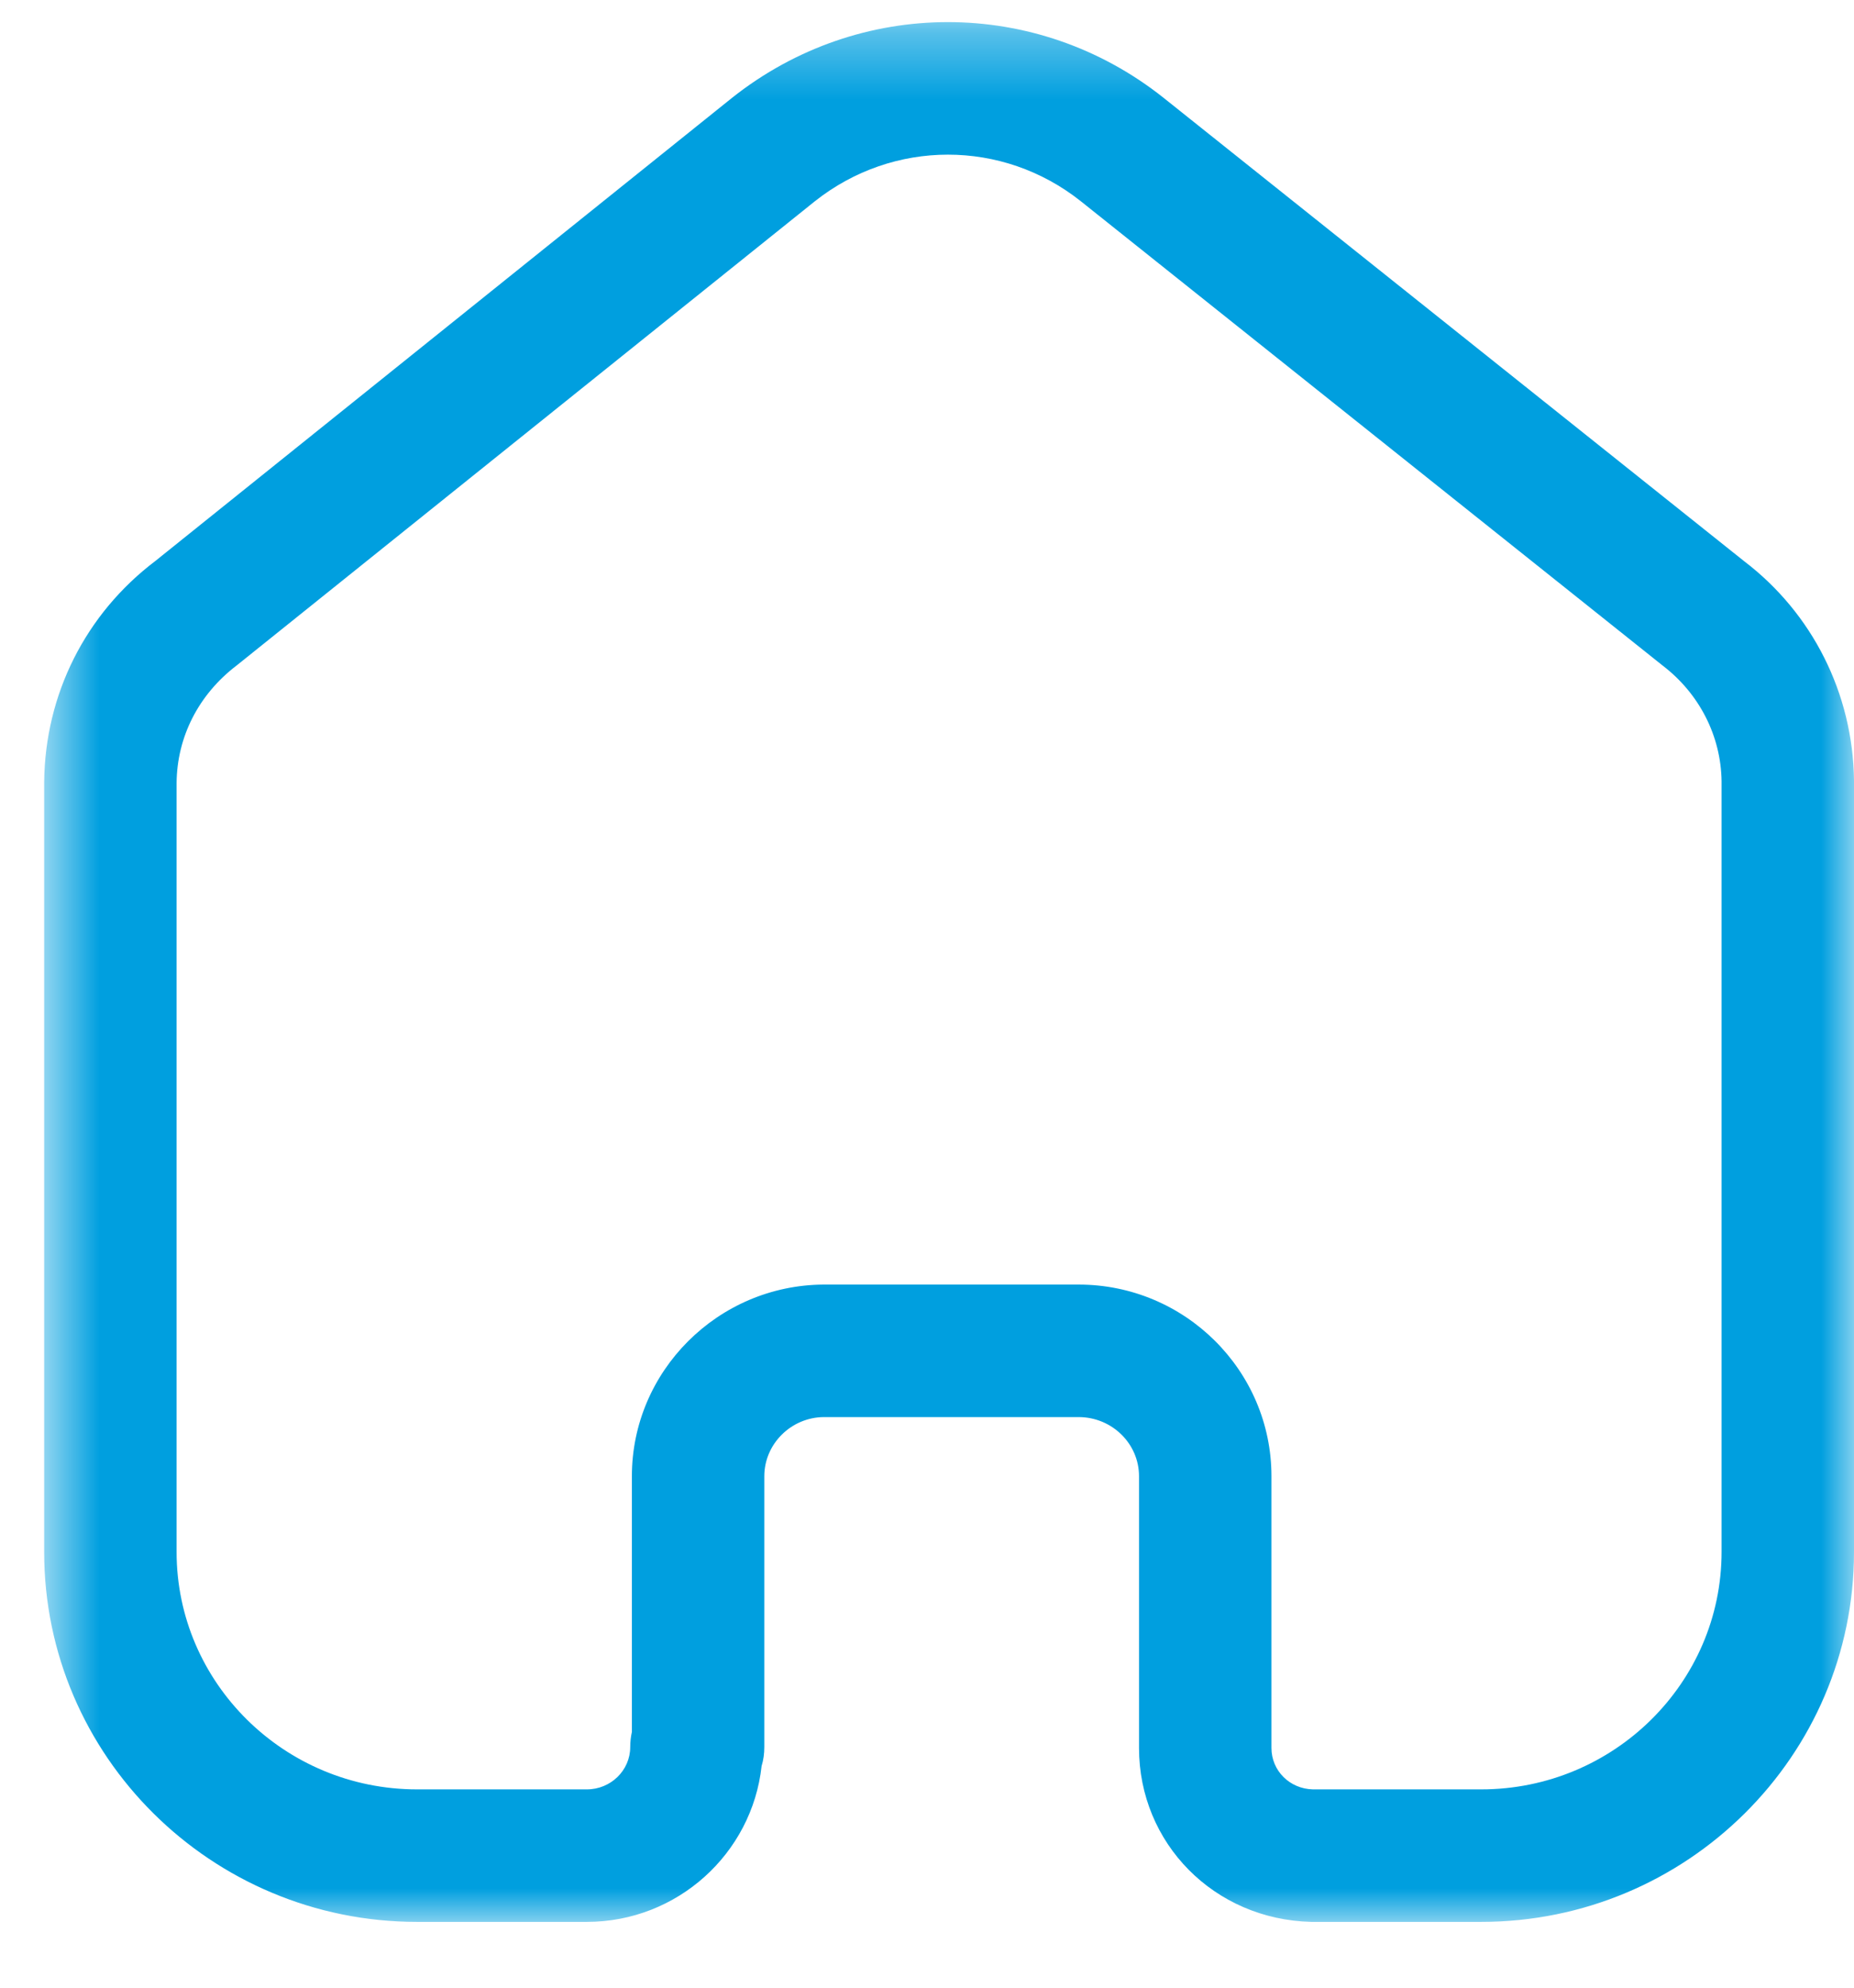 <?xml version="1.0" encoding="UTF-8"?>
<svg xmlns="http://www.w3.org/2000/svg" width="28" height="30" viewBox="0 0 28 30" fill="none">
  <mask id="mask0_825_60675" style="mask-type:alpha" maskUnits="userSpaceOnUse" x="0" y="0" width="28" height="30">
    <path fill-rule="evenodd" clip-rule="evenodd" d="M0.667 0.334H28V29.007H0.667V0.334Z" fill="white"></path>
  </mask>
  <g mask="url(#mask0_825_60675)">
    <path fill-rule="evenodd" clip-rule="evenodd" d="M16.29 19.388C17.895 19.388 19.202 20.686 19.202 22.28V26.382C19.202 26.724 19.476 26.999 19.828 27.007H22.37C24.372 27.007 26 25.399 26 23.423V11.791C25.991 11.111 25.667 10.471 25.111 10.046L16.32 3.035C15.14 2.1 13.49 2.1 12.306 3.038L3.575 10.043C2.998 10.482 2.674 11.122 2.667 11.814V23.423C2.667 25.399 4.295 27.007 6.298 27.007H8.863C9.224 27.007 9.518 26.72 9.518 26.368C9.518 26.291 9.527 26.214 9.543 26.14V22.28C9.543 20.695 10.842 19.399 12.435 19.388H16.29ZM22.37 29.007H19.804C18.335 28.972 17.202 27.819 17.202 26.382V22.28C17.202 21.788 16.792 21.388 16.29 21.388H12.442C11.95 21.391 11.543 21.792 11.543 22.28V26.368C11.543 26.468 11.53 26.564 11.502 26.655C11.358 27.975 10.23 29.007 8.863 29.007H6.298C3.192 29.007 0.667 26.502 0.667 23.423V11.804C0.68 10.479 1.291 9.266 2.346 8.467L11.059 1.474C12.978 -0.046 15.651 -0.046 17.566 1.471L26.342 8.471C27.372 9.256 27.983 10.467 28 11.776V23.423C28 26.502 25.475 29.007 22.37 29.007Z" fill="#009FDF"></path>
  </g>
</svg>
